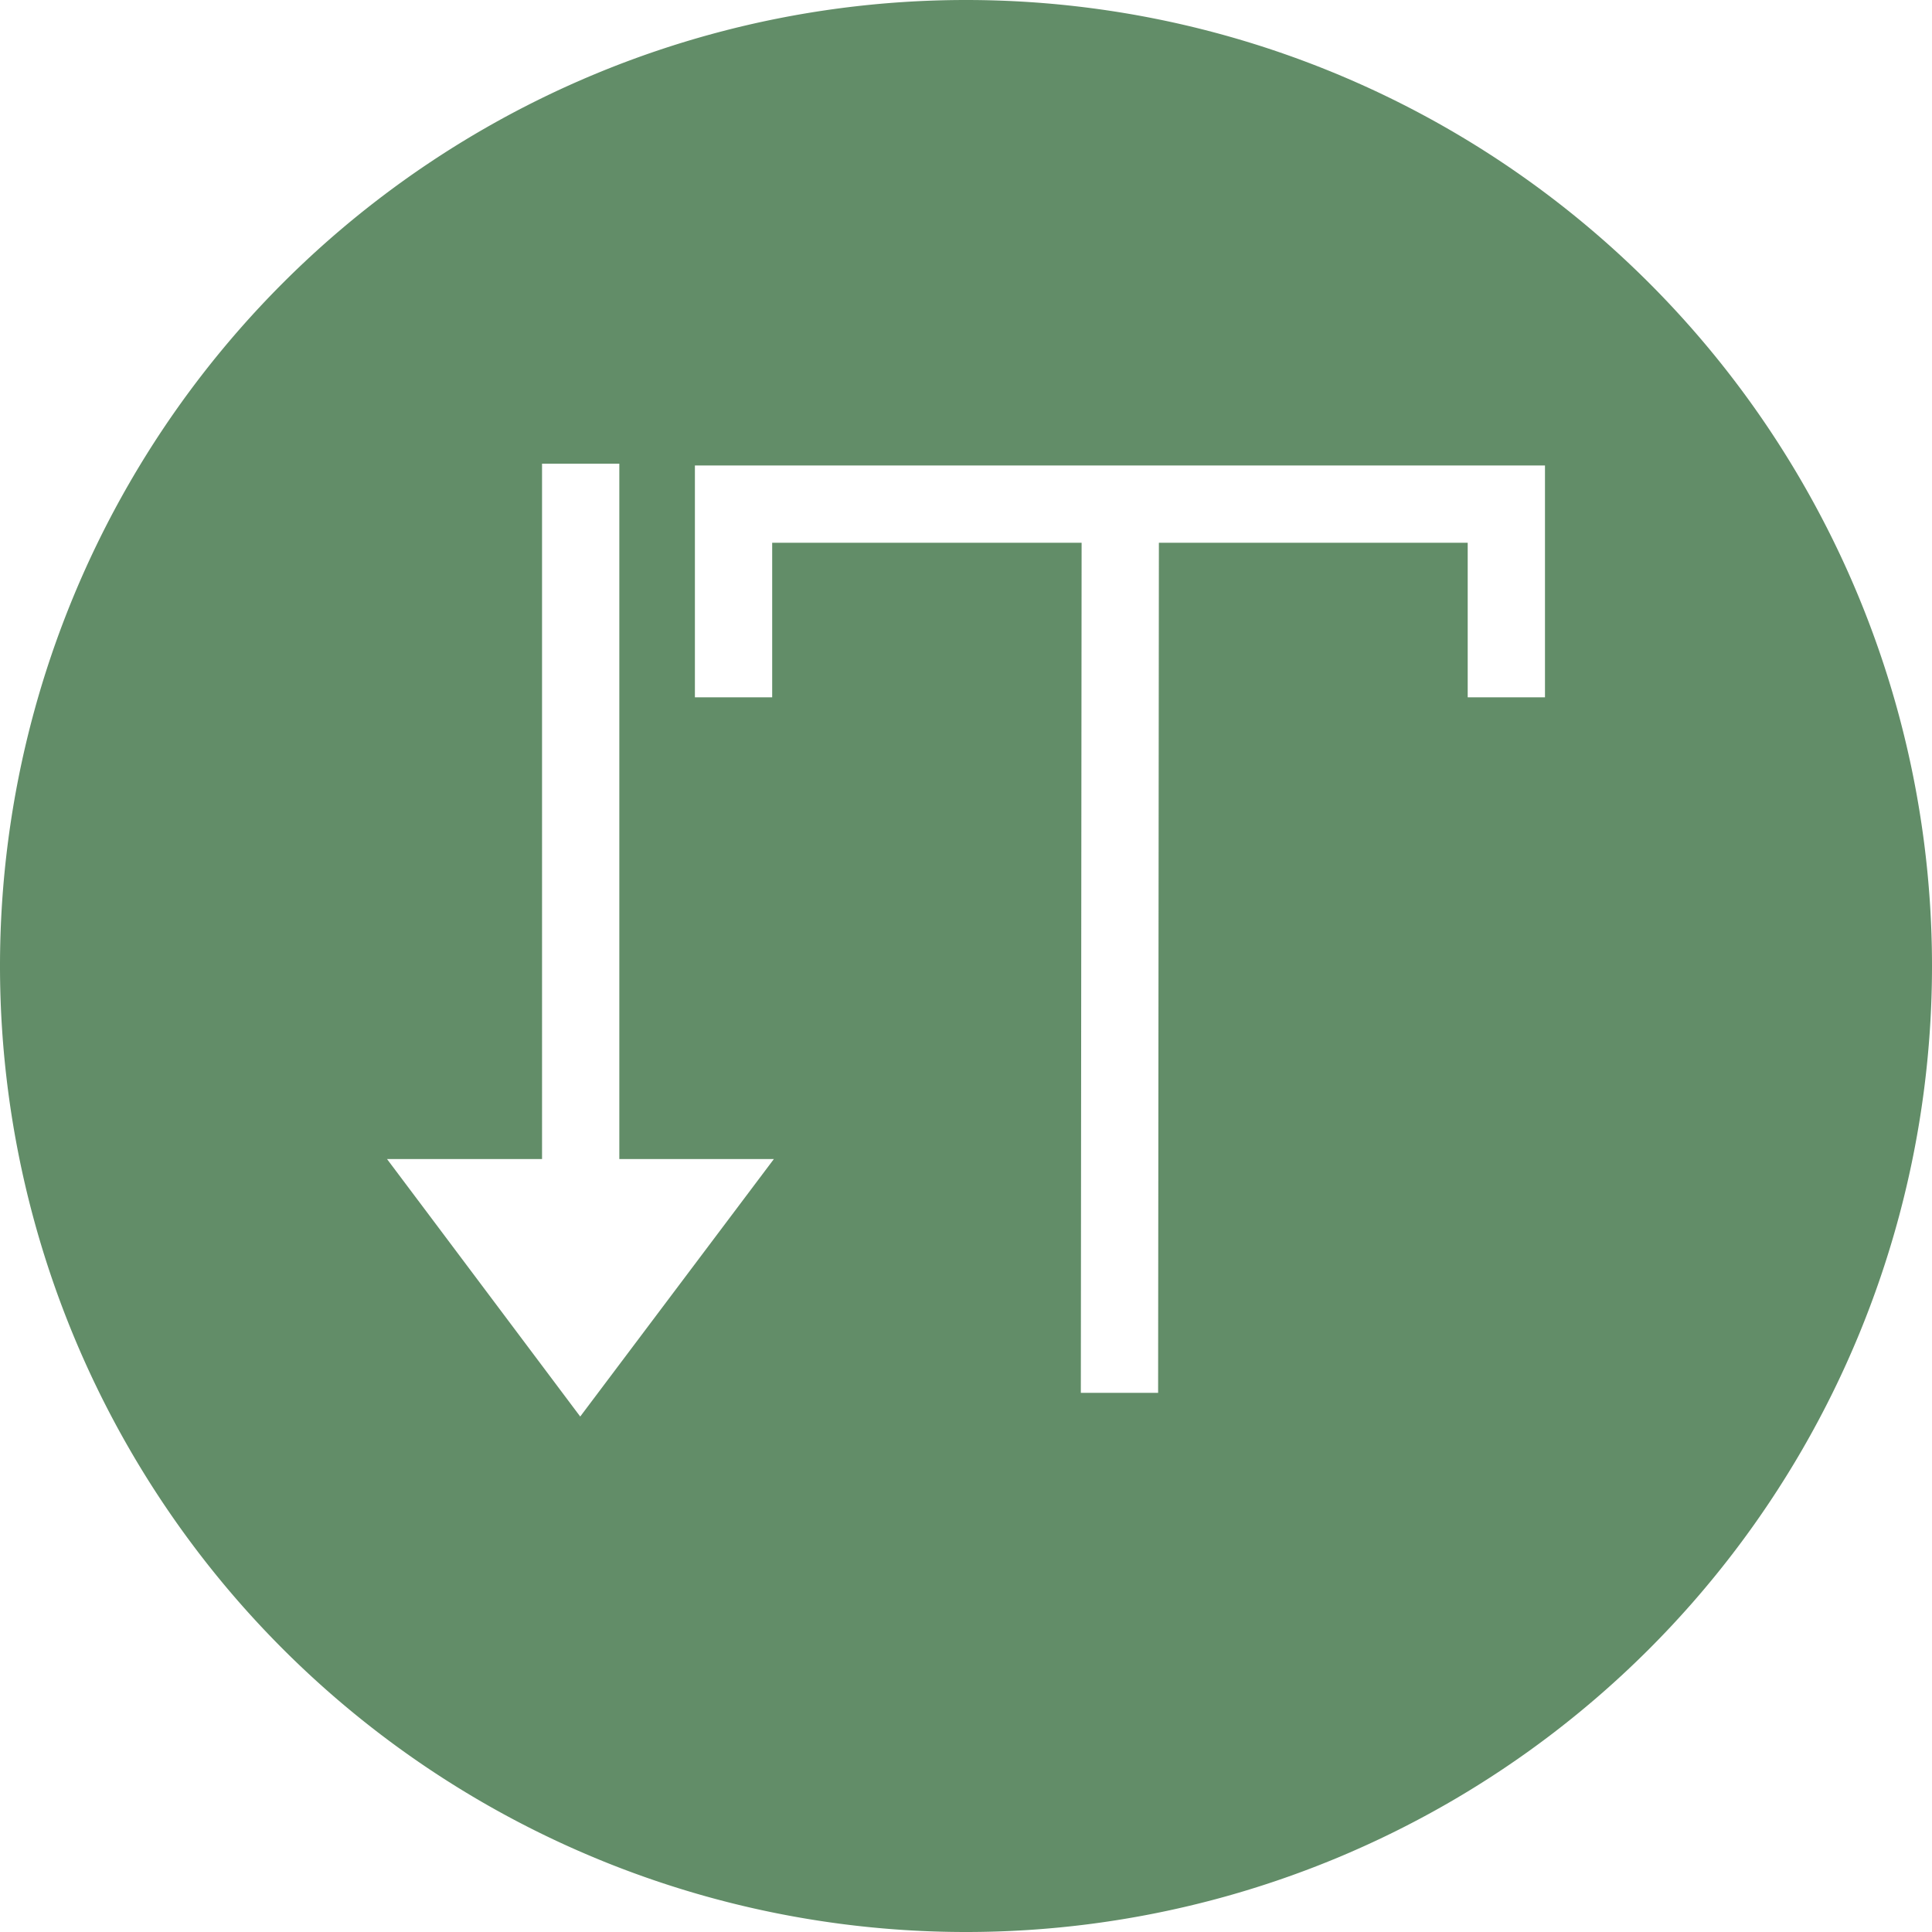 <svg xmlns="http://www.w3.org/2000/svg" viewBox="0 0 25 25" id="Text">
  <path d="M12.5 0A12.5 12.5 0 0 0 0 12.5 12.5 12.5 0 0 0 12.5 25 12.5 12.5 0 0 0 25 12.5 12.5 12.5 0 0 0 12.5 0zM7.014 6h1v8.998h2L7.508 18.33l-1.9-2.533-.6-.799h2.006V6zm1.978.023h11v3h-1v-2h-3.996l-.01 11h-1l.01-11H9.992v2h-1v-3z" fill="#628d68" class="color000000 svgShape"></path>
</svg>